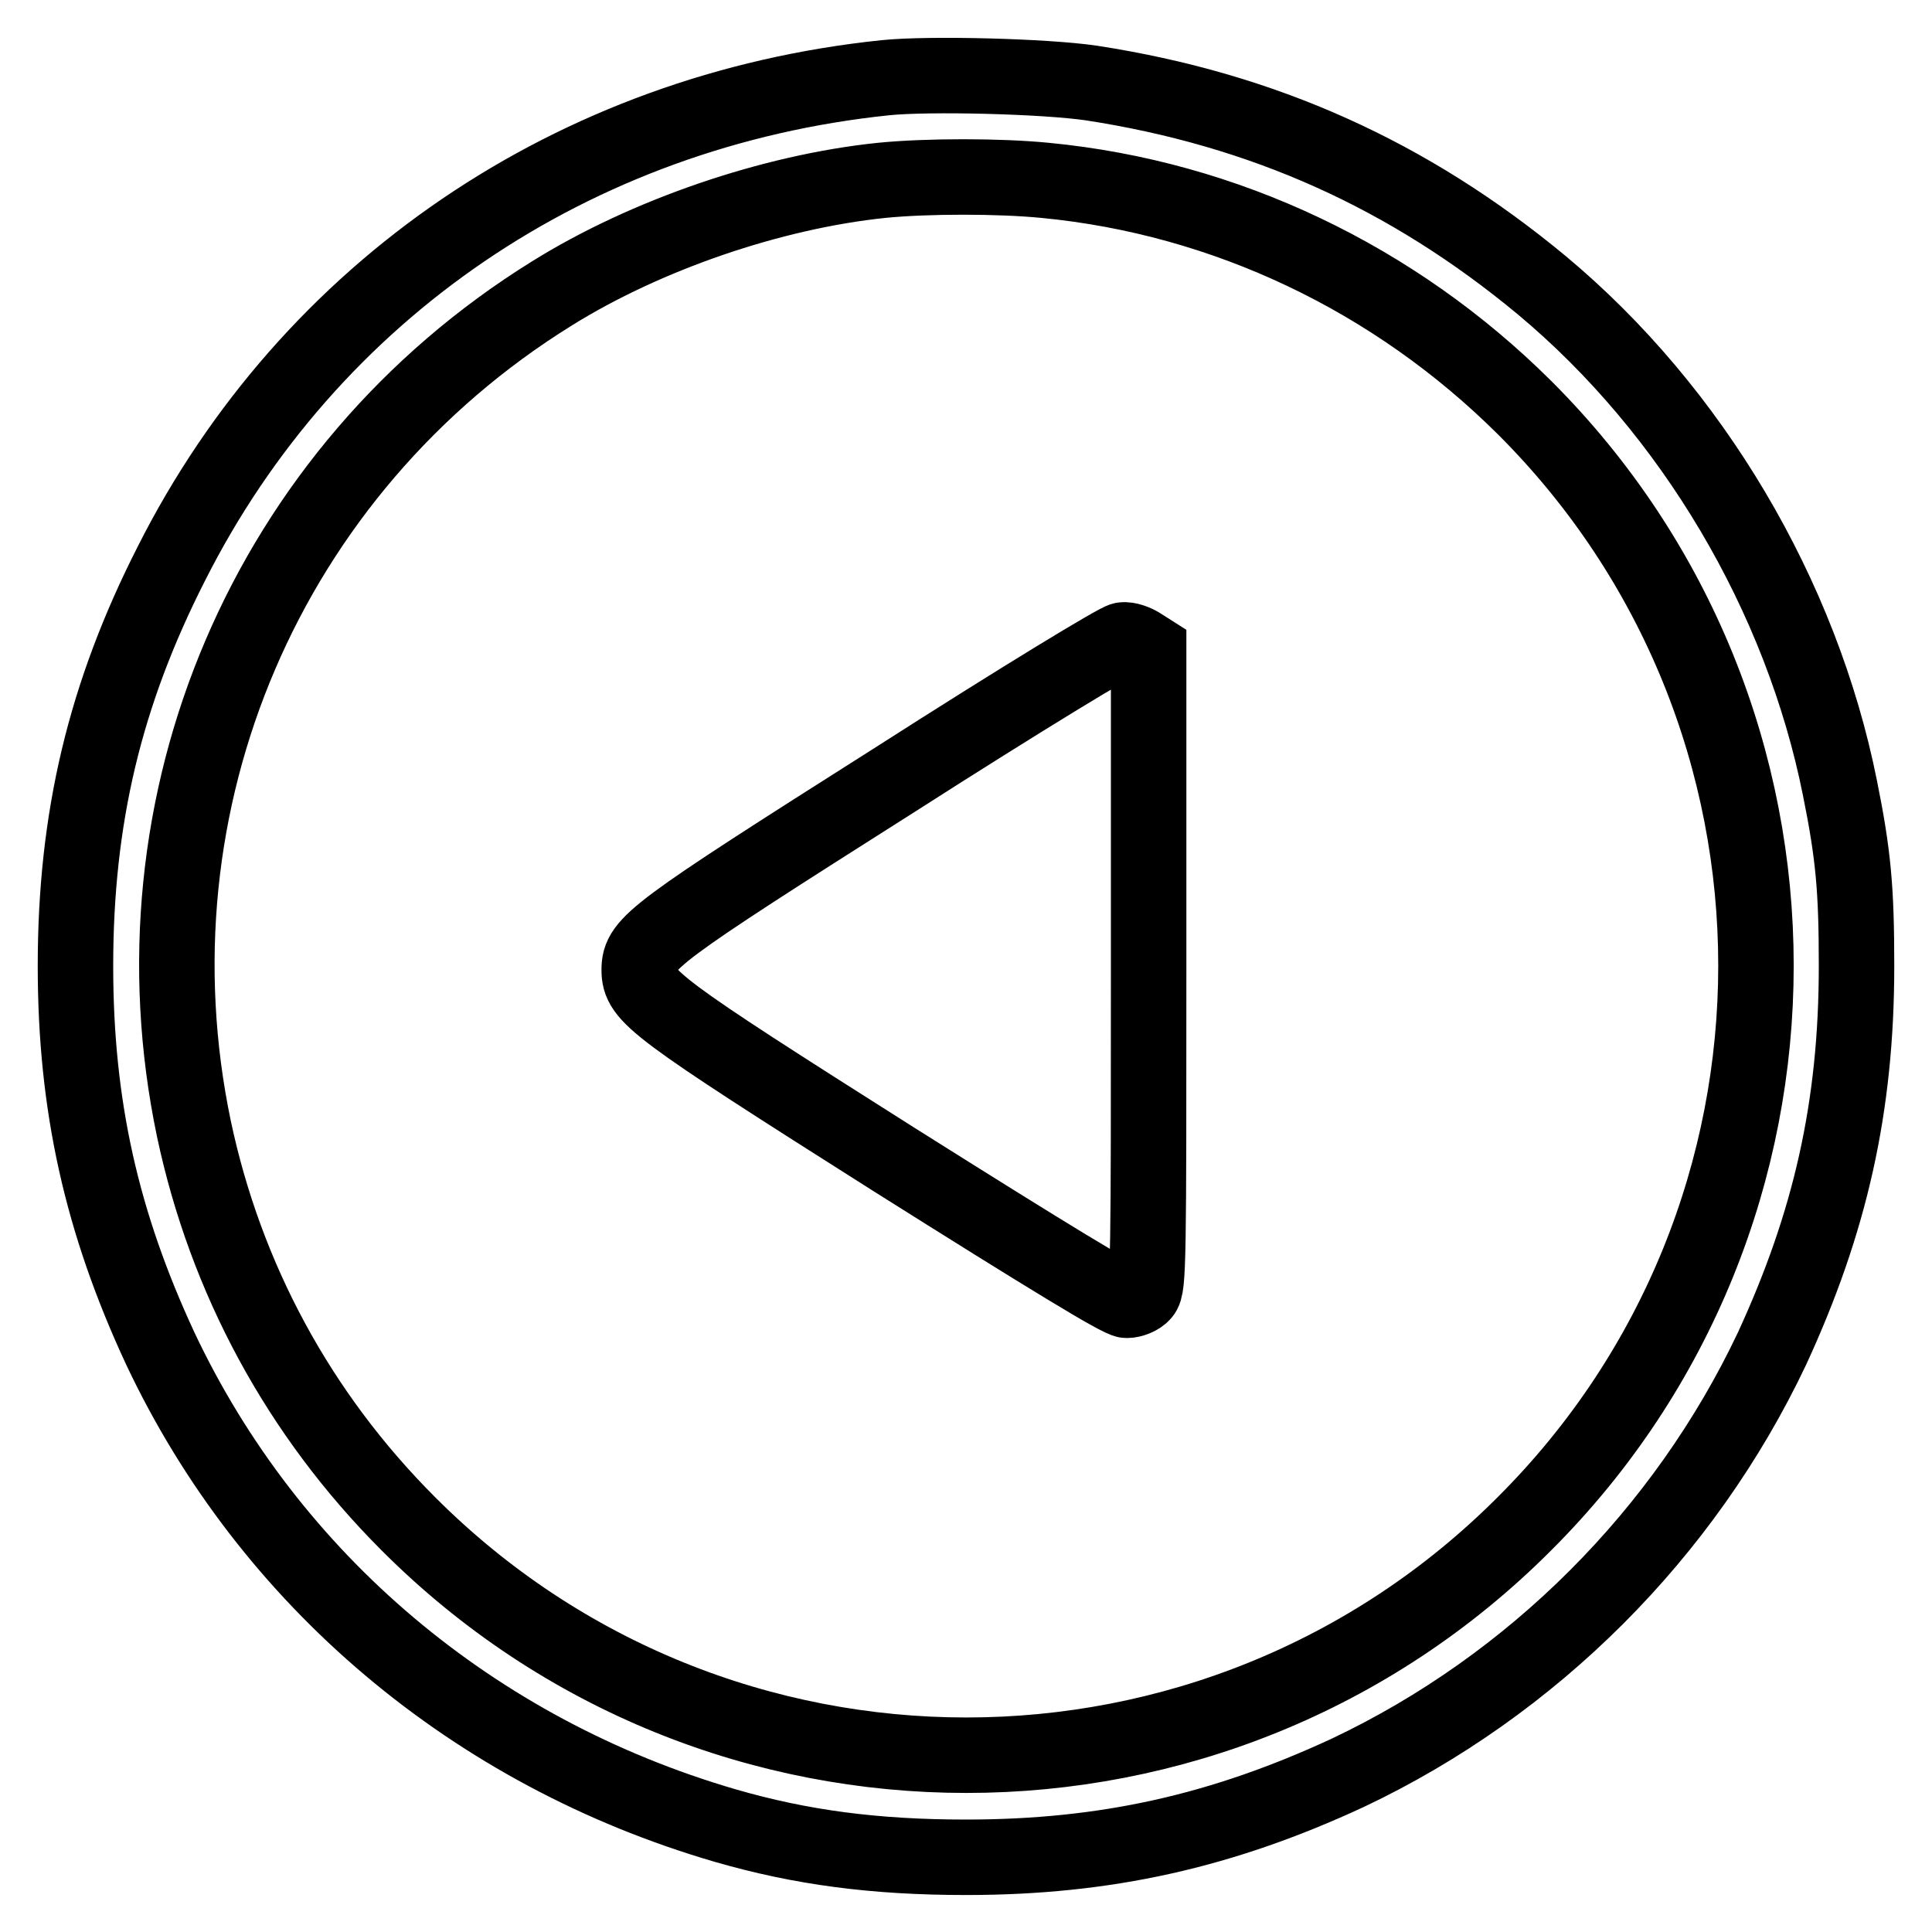 <?xml version="1.0" encoding="utf-8"?>
<!-- Svg Vector Icons : http://www.onlinewebfonts.com/icon -->
<!DOCTYPE svg PUBLIC "-//W3C//DTD SVG 1.1//EN" "http://www.w3.org/Graphics/SVG/1.1/DTD/svg11.dtd">
<svg version="1.1" xmlns="http://www.w3.org/2000/svg" xmlns:xlink="http://www.w3.org/1999/xlink" x="0px" y="0px" viewBox="0 0 256 256" enable-background="new 0 0 256 256" xml:space="preserve">
<g><g><g><path stroke-width="10" fill-opacity="0" stroke="#000000"  d="M117.3,10.3C76,14.6,41,38.4,22.7,74.7C13.9,92,10,108.4,10,128c0,18.6,3.5,34,11.2,50.6c14.5,30.8,41.6,53.6,74.9,63.3c10,2.9,19.8,4.2,31.9,4.2c18.6,0,34-3.5,50.6-11.2c24.5-11.6,44.6-31.7,56.2-56.2C242.5,162,246,146.7,246,128c0-10.1-0.4-14.7-2.2-23.6c-5.1-25.5-19.6-50-39.5-66.6c-17.6-14.6-36.9-23.3-59.7-26.8C138.5,10.1,123.1,9.7,117.3,10.3z M138.5,23.9c23.9,2.3,46.3,13,63.5,30.1c40.9,40.8,40.9,107.1,0,147.9c-40.8,40.9-107.1,40.9-147.9,0c-14.5-14.5-24.2-32.5-28.4-52.3c-9.1-43.4,9.7-87.3,47.4-110.7c12.5-7.8,29.2-13.5,43.7-15C122.8,23.3,132.4,23.3,138.5,23.9z"/><path stroke-width="10" fill-opacity="0" stroke="#000000"  d="M118.3,103.5c-31.7,20.1-33.6,21.5-33.6,25s1.8,4.9,33.7,25.1c20.8,13.1,30,18.7,30.9,18.7c0.7,0,1.7-0.4,2.1-0.9c0.8-0.8,0.8-4.5,0.8-43.1V86.2l-1.1-0.7c-0.6-0.4-1.7-0.8-2.3-0.7C148.2,84.8,135.8,92.3,118.3,103.5z"/></g></g></g>
</svg>